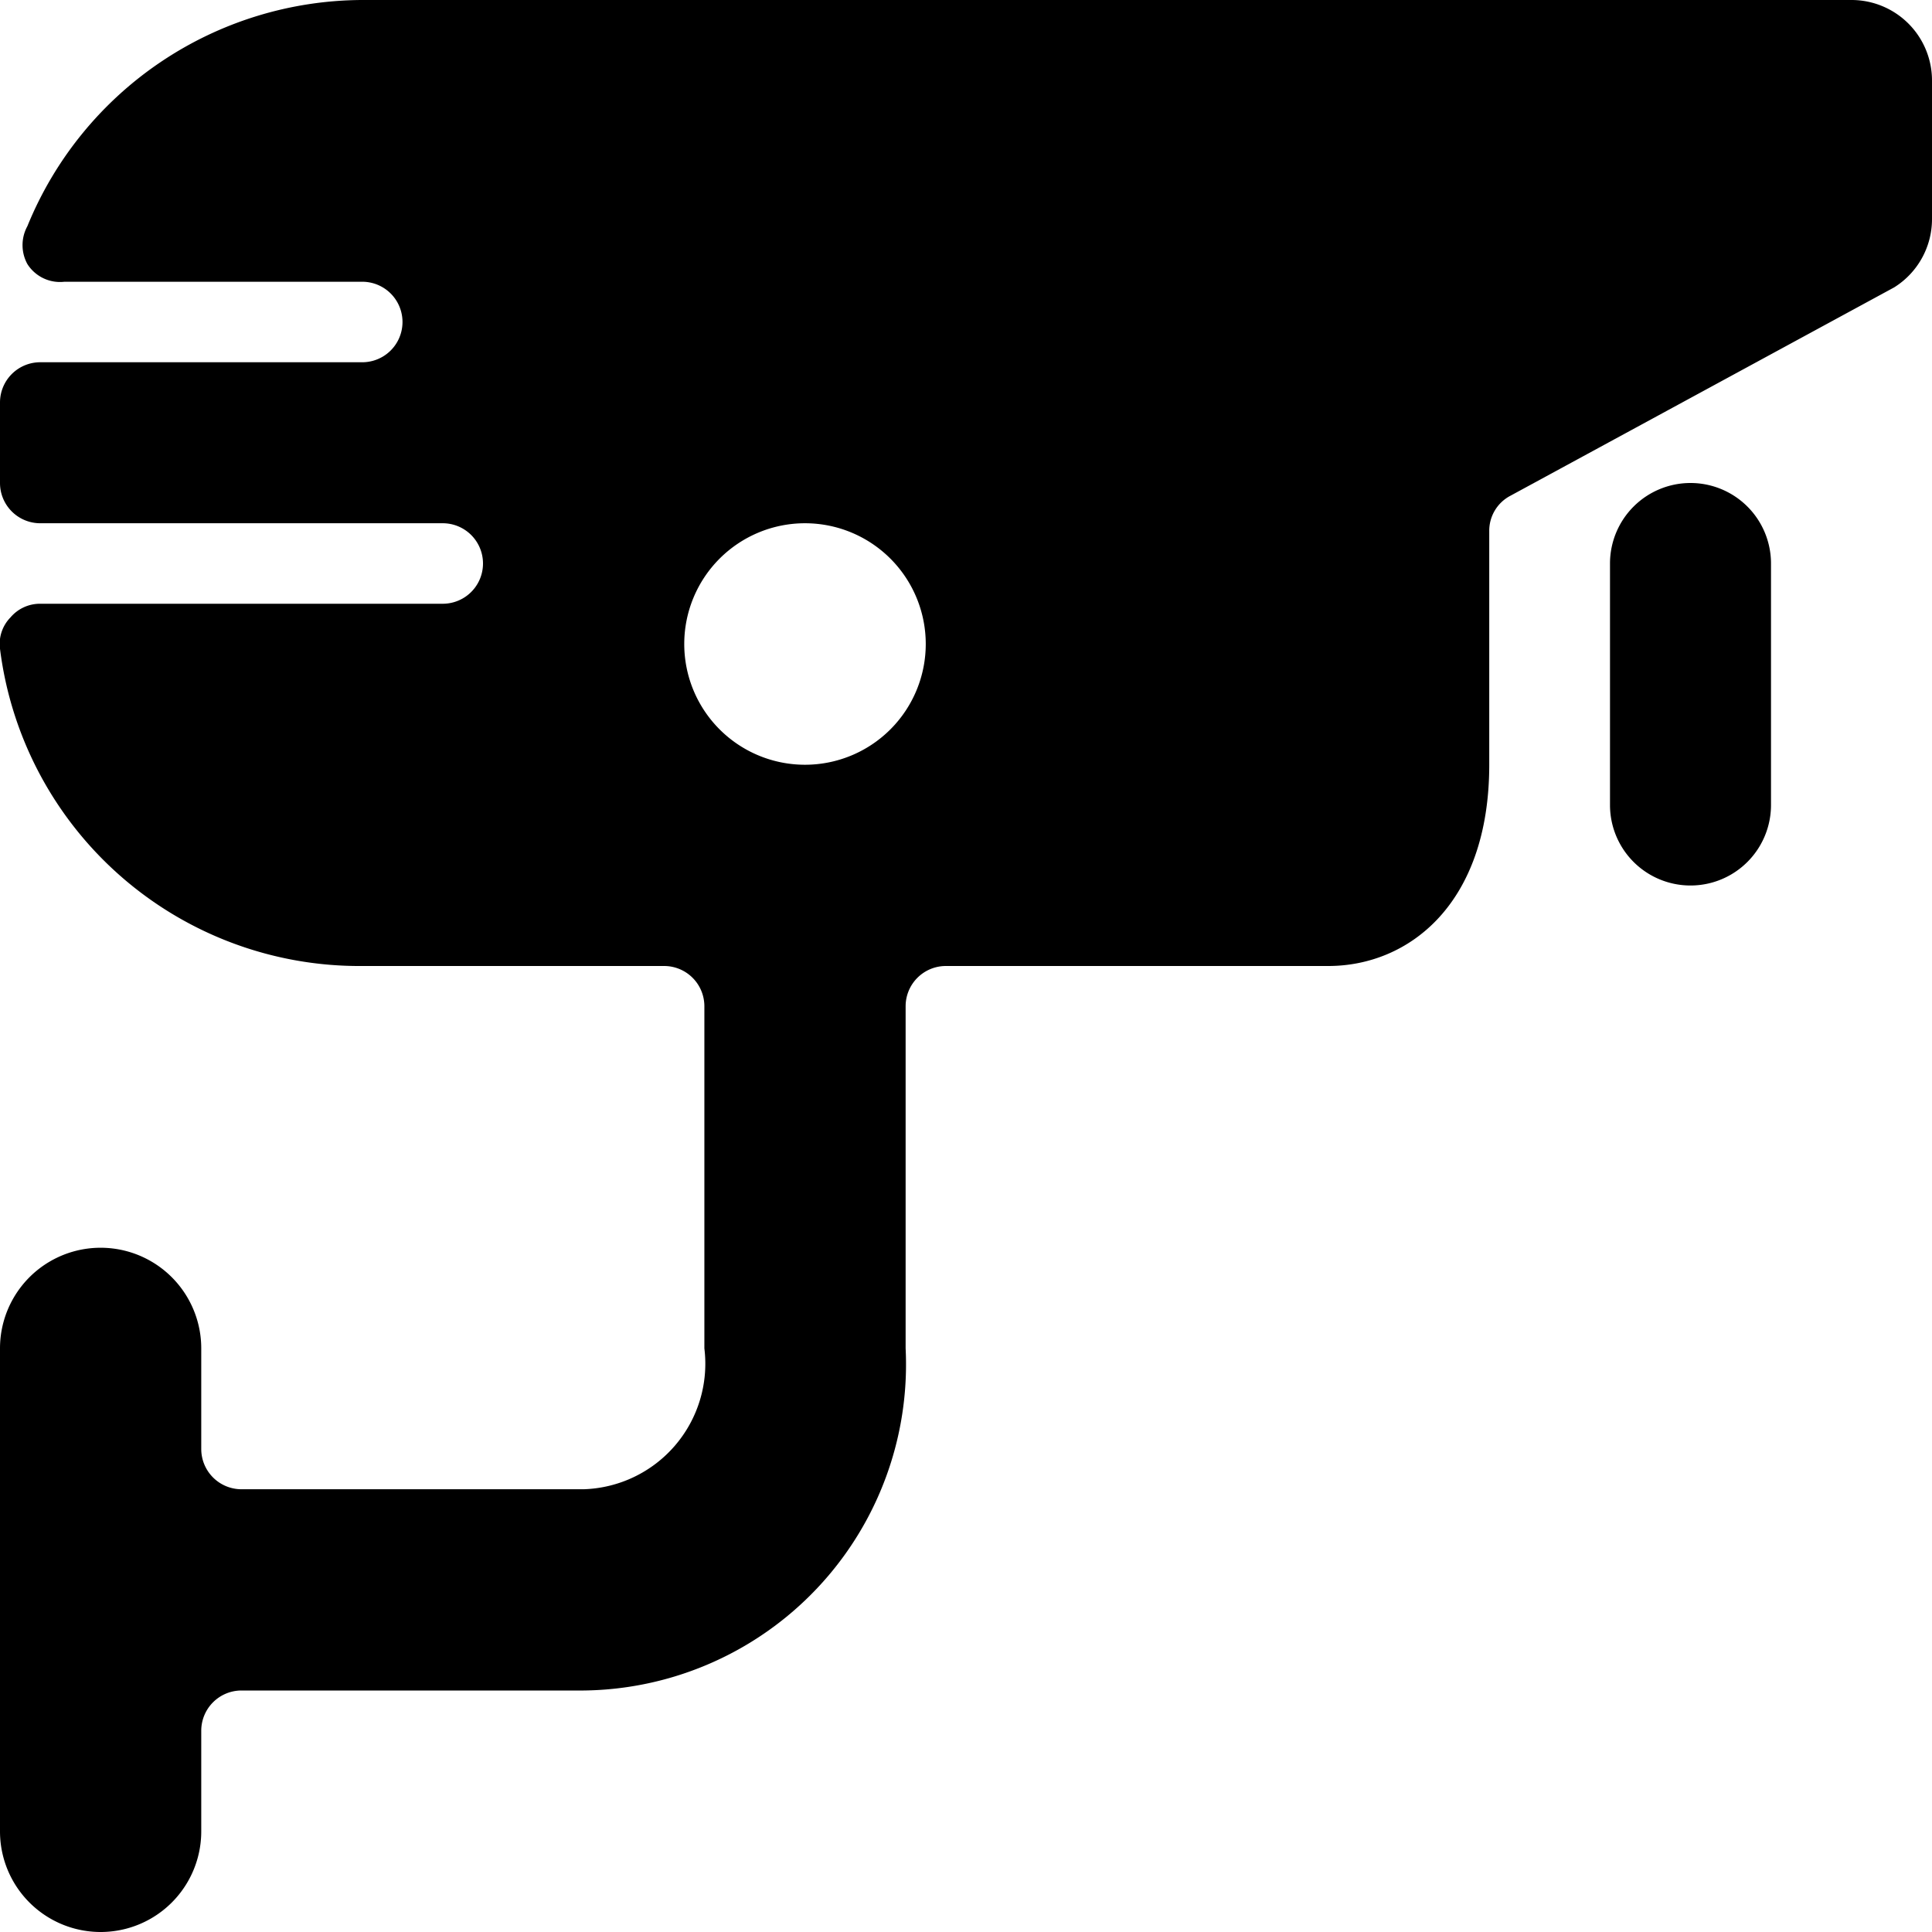 <svg xmlns="http://www.w3.org/2000/svg" viewBox="0 0 24 24"><g><path d="M21 6a1 1 0 0 0 -1 1v3a1 1 0 0 0 2 0V7a1 1 0 0 0 -1 -1Z" fill="#000000" stroke-width="1"></path><path d="M23 0H4.5A4.51 4.51 0 0 0 0.34 2.81a0.49 0.49 0 0 0 0 0.47 0.48 0.48 0 0 0 0.46 0.22h3.7a0.5 0.5 0 0 1 0 1h-4A0.5 0.5 0 0 0 0 5v1a0.5 0.5 0 0 0 0.5 0.5h5a0.5 0.5 0 0 1 0 1h-5a0.48 0.48 0 0 0 -0.37 0.17 0.47 0.47 0 0 0 -0.13 0.39A4.5 4.5 0 0 0 4.5 12h3.75a0.5 0.5 0 0 1 0.5 0.5v4.25a1.56 1.56 0 0 1 -1.5 1.75H3a0.5 0.5 0 0 1 -0.5 -0.5v-1.25a1.25 1.25 0 0 0 -2.5 0v6a1.25 1.25 0 0 0 2.5 0V21.5A0.5 0.5 0 0 1 3 21h4.25a4.05 4.05 0 0 0 4 -4.25V12.5a0.5 0.5 0 0 1 0.5 -0.5h4.75c1 0 2 -0.77 2 -2.5V6.6a0.49 0.49 0 0 1 0.26 -0.44l4.77 -2.59a1 1 0 0 0 0.47 -0.85V1a1 1 0 0 0 -1 -1ZM10 9.5A1.5 1.5 0 1 1 11.5 8 1.5 1.5 0 0 1 10 9.5Z" fill="#000000" stroke-width="1"></path></g></svg>
